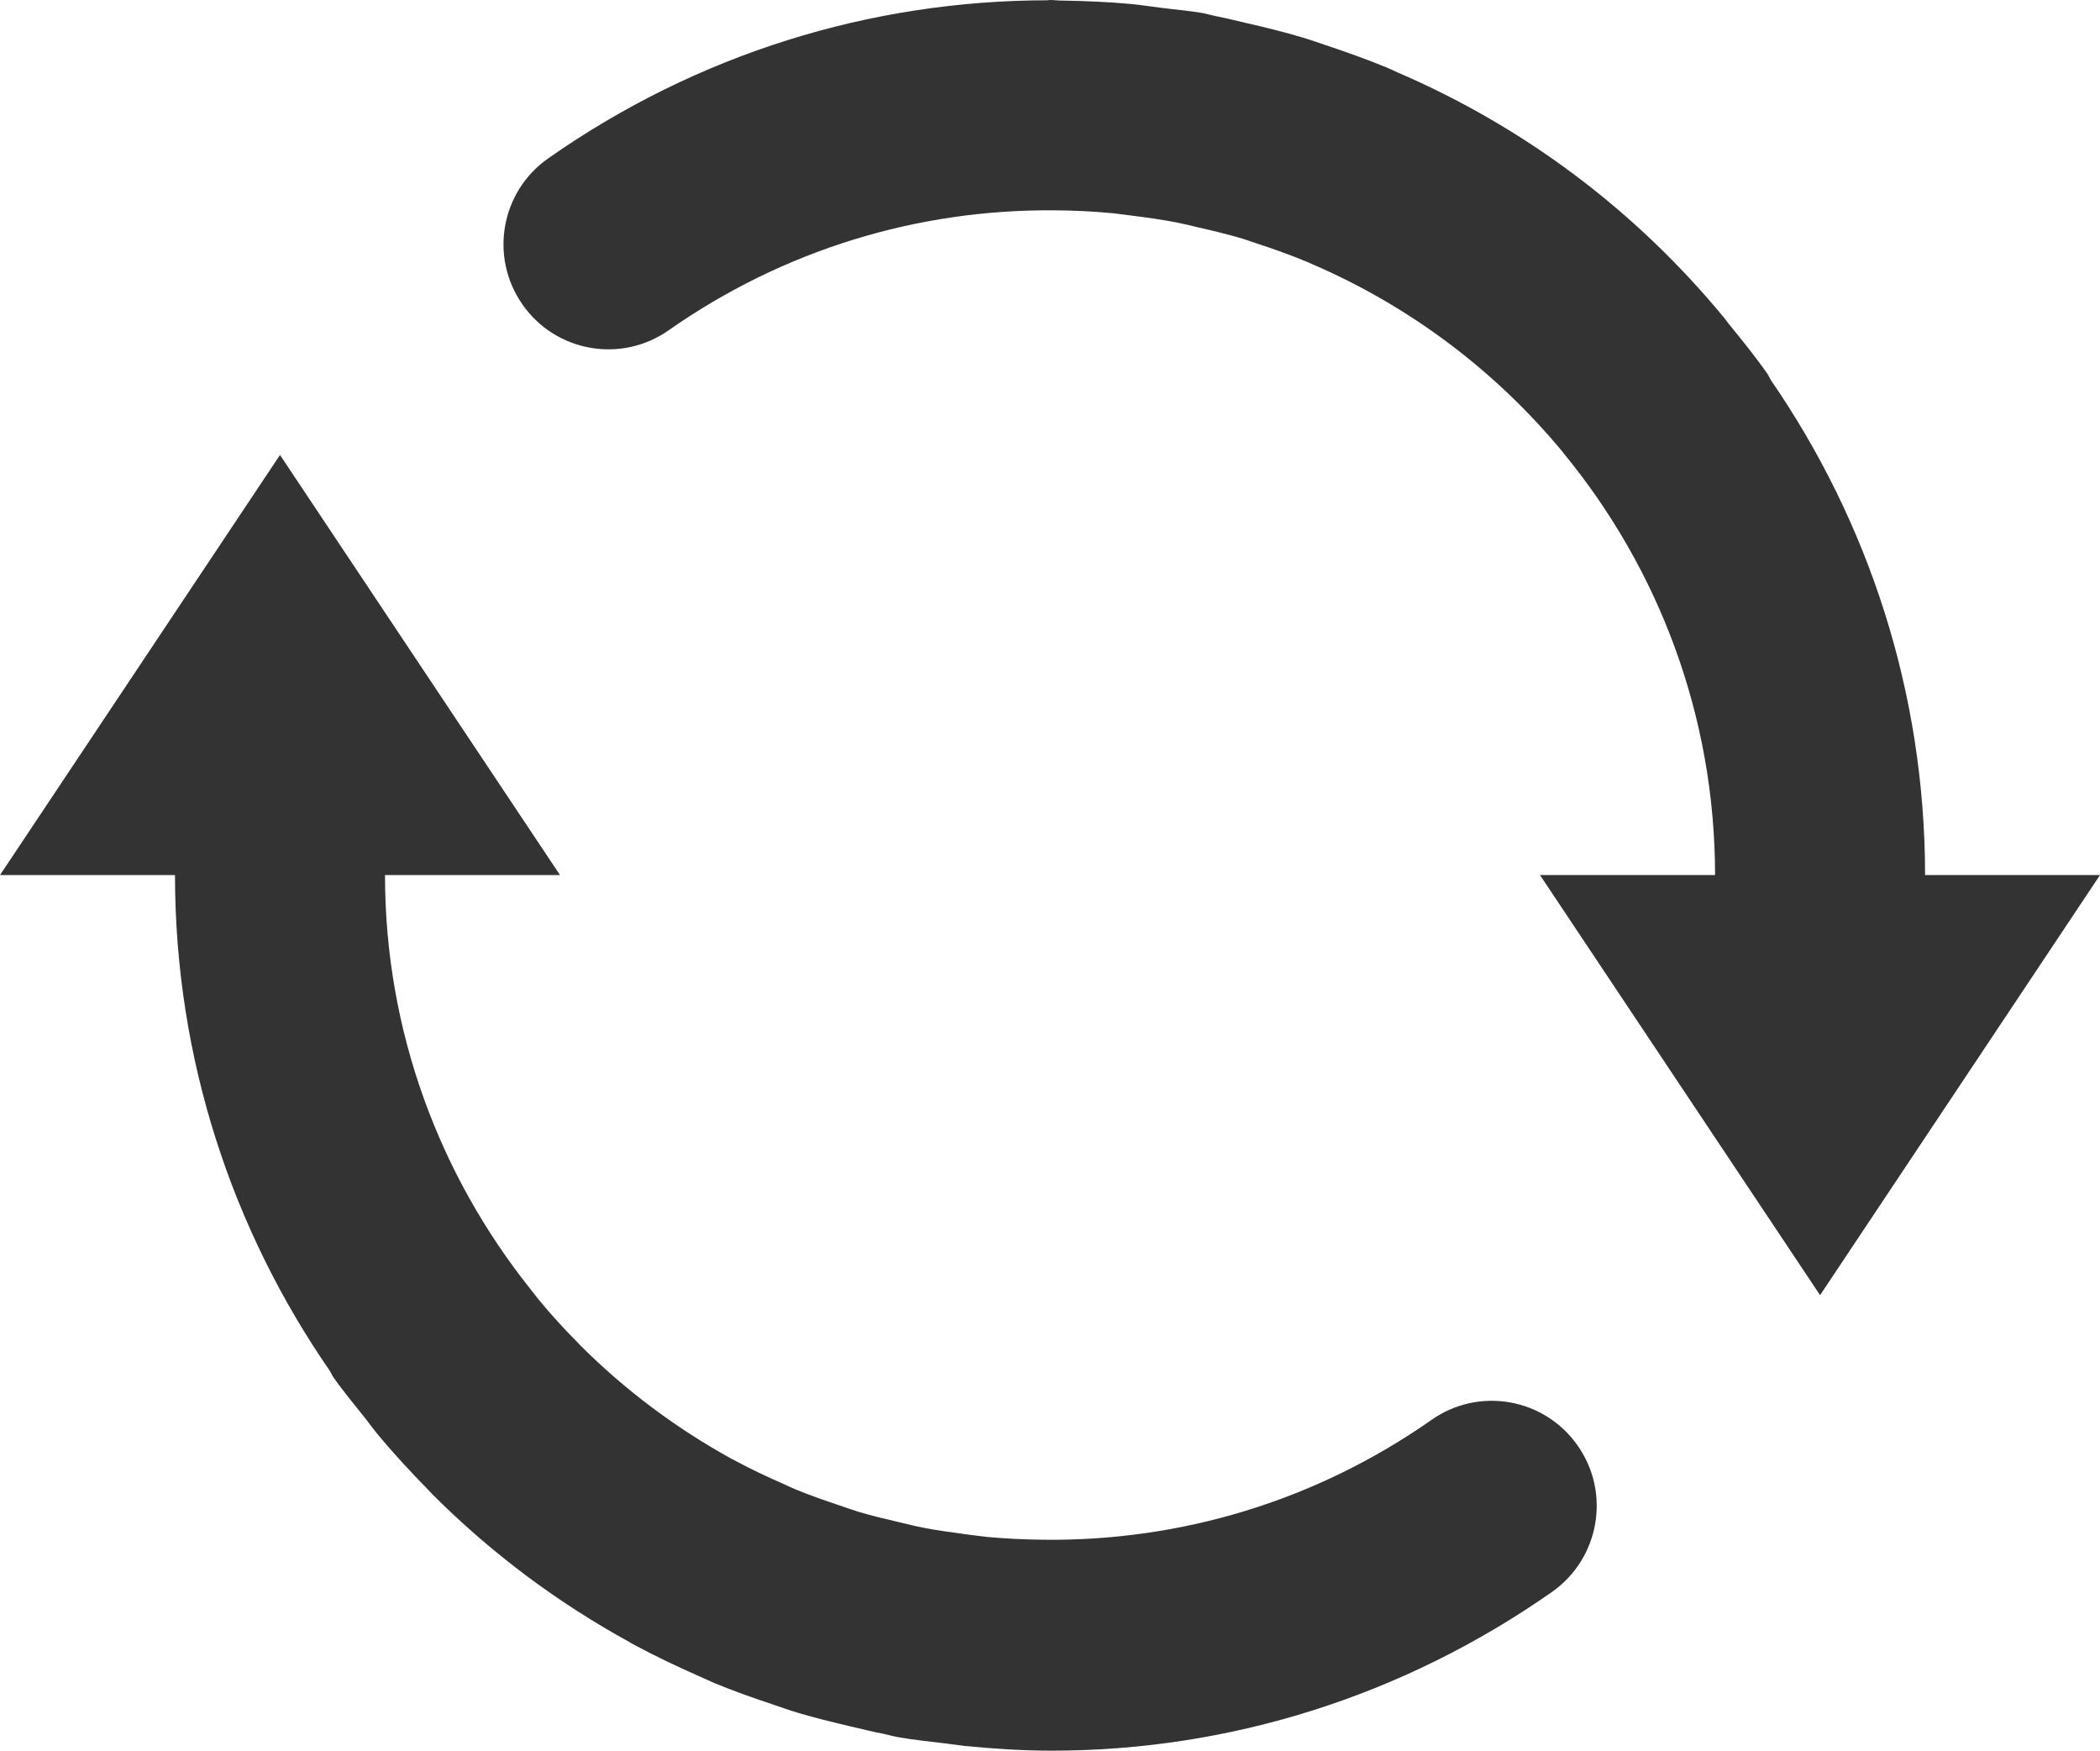 <!--?xml version="1.0" encoding="UTF-8" standalone="no"?-->
<!-- Generator: Adobe Illustrator 16.0.0, SVG Export Plug-In . SVG Version: 6.00 Build 0)  -->

<svg xmlns:dc="http://purl.org/dc/elements/1.1/" xmlns:cc="http://creativecommons.org/ns#" xmlns:rdf="http://www.w3.org/1999/02/22-rdf-syntax-ns#" xmlns:svg="http://www.w3.org/2000/svg" xmlns="http://www.w3.org/2000/svg" xmlns:sodipodi="http://sodipodi.sourceforge.net/DTD/sodipodi-0.dtd" xmlns:inkscape="http://www.inkscape.org/namespaces/inkscape" version="1.1" id="图层_1" x="0px" y="0px" width="54px" height="45.005px" viewBox="0 0 54 45.005" enable-background="new 0 0 54 45.005" xml:space="preserve" inkscape:version="0.48.3.1 r9886" sodipodi:docname="0603.svg"><defs id="defs11">
	
	
</defs><sodipodi:namedview pagecolor="#ffffff" bordercolor="#666666" borderopacity="1" objecttolerance="10" gridtolerance="10" guidetolerance="10" inkscape:pageopacity="0" inkscape:pageshadow="2" inkscape:window-width="1440" inkscape:window-height="848" id="namedview9" showgrid="false" inkscape:zoom="5.2438617" inkscape:cx="-1.1281257" inkscape:cy="22.502501" inkscape:window-x="-8" inkscape:window-y="-8" inkscape:window-maximized="1" inkscape:current-layer="图层_1"></sodipodi:namedview>
<g id="shape" inkscape:label="#g3760"><path d="m 36.811,36.502 c -2.976,2.084 -6.455,3.129 -10.014,3.081 -0.47,-0.006 -0.938,-0.029 -1.398,-0.07 C 25.211,39.495 25.022,39.465 24.832,39.442 24.469,39.393 24.105,39.345 23.75,39.276 23.531,39.234 23.317,39.178 23.103,39.128 22.755,39.047 22.41,38.965 22.072,38.864 21.909,38.813 21.75,38.756 21.588,38.701 21.197,38.57 20.807,38.435 20.43,38.277 20.344,38.242 20.262,38.202 20.177,38.163 19.734,37.969 19.296,37.764 18.874,37.535 18.853,37.524 18.836,37.515 18.815,37.505 17.385,36.718 16.075,35.737 14.926,34.59 14.908,34.572 14.89,34.551 14.87,34.53 14.514,34.173 14.173,33.799 13.849,33.407 13.781,33.324 13.716,33.235 13.647,33.149 11.31,30.224 9.9,26.522 9.9,22.496 h 4.5 L 7.2,11.696 0,22.496 h 4.5 c 0,4.734 1.477,9.123 3.984,12.75 0.03,0.051 0.052,0.105 0.085,0.155 0.26,0.371 0.548,0.713 0.826,1.064 0.105,0.132 0.202,0.27 0.31,0.4 0.411,0.498 0.847,0.965 1.295,1.424 0.043,0.044 0.083,0.089 0.124,0.131 1.505,1.506 3.206,2.775 5.056,3.791 0.049,0.029 0.097,0.058 0.149,0.085 0.533,0.286 1.08,0.545 1.637,0.791 0.138,0.059 0.274,0.126 0.414,0.185 0.475,0.197 0.962,0.369 1.454,0.533 0.232,0.08 0.463,0.161 0.699,0.232 0.43,0.128 0.869,0.234 1.313,0.339 0.293,0.068 0.584,0.142 0.883,0.199 0.125,0.026 0.242,0.063 0.363,0.083 0.417,0.074 0.838,0.115 1.255,0.166 0.151,0.018 0.299,0.042 0.45,0.059 0.751,0.074 1.499,0.123 2.247,0.123 4.574,0 9.035,-1.399 12.865,-4.081 1.219,-0.858 1.517,-2.539 0.661,-3.76 -0.856,-1.226 -2.541,-1.52 -3.759,-0.663" id="path5" inkscape:connector-curvature="0" style="fill: rgb(51, 51, 51);"></path><path d="M 49.502,22.496 C 49.5,17.776 48.032,13.396 45.539,9.775 45.501,9.713 45.478,9.65 45.436,9.593 45.126,9.15 44.788,8.738 44.452,8.323 44.412,8.273 44.376,8.22 44.335,8.17 42.052,5.4 39.186,3.26 35.936,1.861 35.846,1.821 35.759,1.778 35.667,1.739 35.149,1.526 34.617,1.337 34.083,1.158 33.891,1.095 33.702,1.026 33.507,0.968 33.04,0.827 32.568,0.712 32.091,0.602 31.829,0.542 31.566,0.475 31.299,0.422 31.168,0.397 31.044,0.358 30.915,0.334 30.559,0.273 30.201,0.246 29.846,0.199 29.597,0.168 29.357,0.131 29.109,0.105 28.511,0.049 27.918,0.025 27.324,0.015 27.215,0.017 27.109,0 27.002,0 26.983,0 26.964,0.005 26.945,0.007 22.375,0.011 17.922,1.39 14.1,4.069 c -1.223,0.854 -1.52,2.537 -0.665,3.759 0.854,1.224 2.54,1.52 3.76,0.662 2.953,-2.067 6.398,-3.115 9.932,-3.083 0.508,0.003 1.009,0.029 1.504,0.076 0.152,0.017 0.302,0.04 0.455,0.058 0.405,0.05 0.809,0.107 1.205,0.185 0.176,0.035 0.349,0.08 0.521,0.12 0.391,0.088 0.779,0.182 1.16,0.296 0.119,0.038 0.239,0.081 0.358,0.121 0.435,0.142 0.862,0.295 1.282,0.47 0.043,0.018 0.086,0.04 0.129,0.057 2.515,1.082 4.723,2.749 6.445,4.833 0.01,0.013 0.021,0.029 0.031,0.041 2.422,2.951 3.883,6.723 3.885,10.832 H 39.6 l 7.202,10.8 7.198,-10.8 h -4.498 z" id="path7" inkscape:connector-curvature="0" style="fill: rgb(51, 51, 51);"></path></g>
</svg>